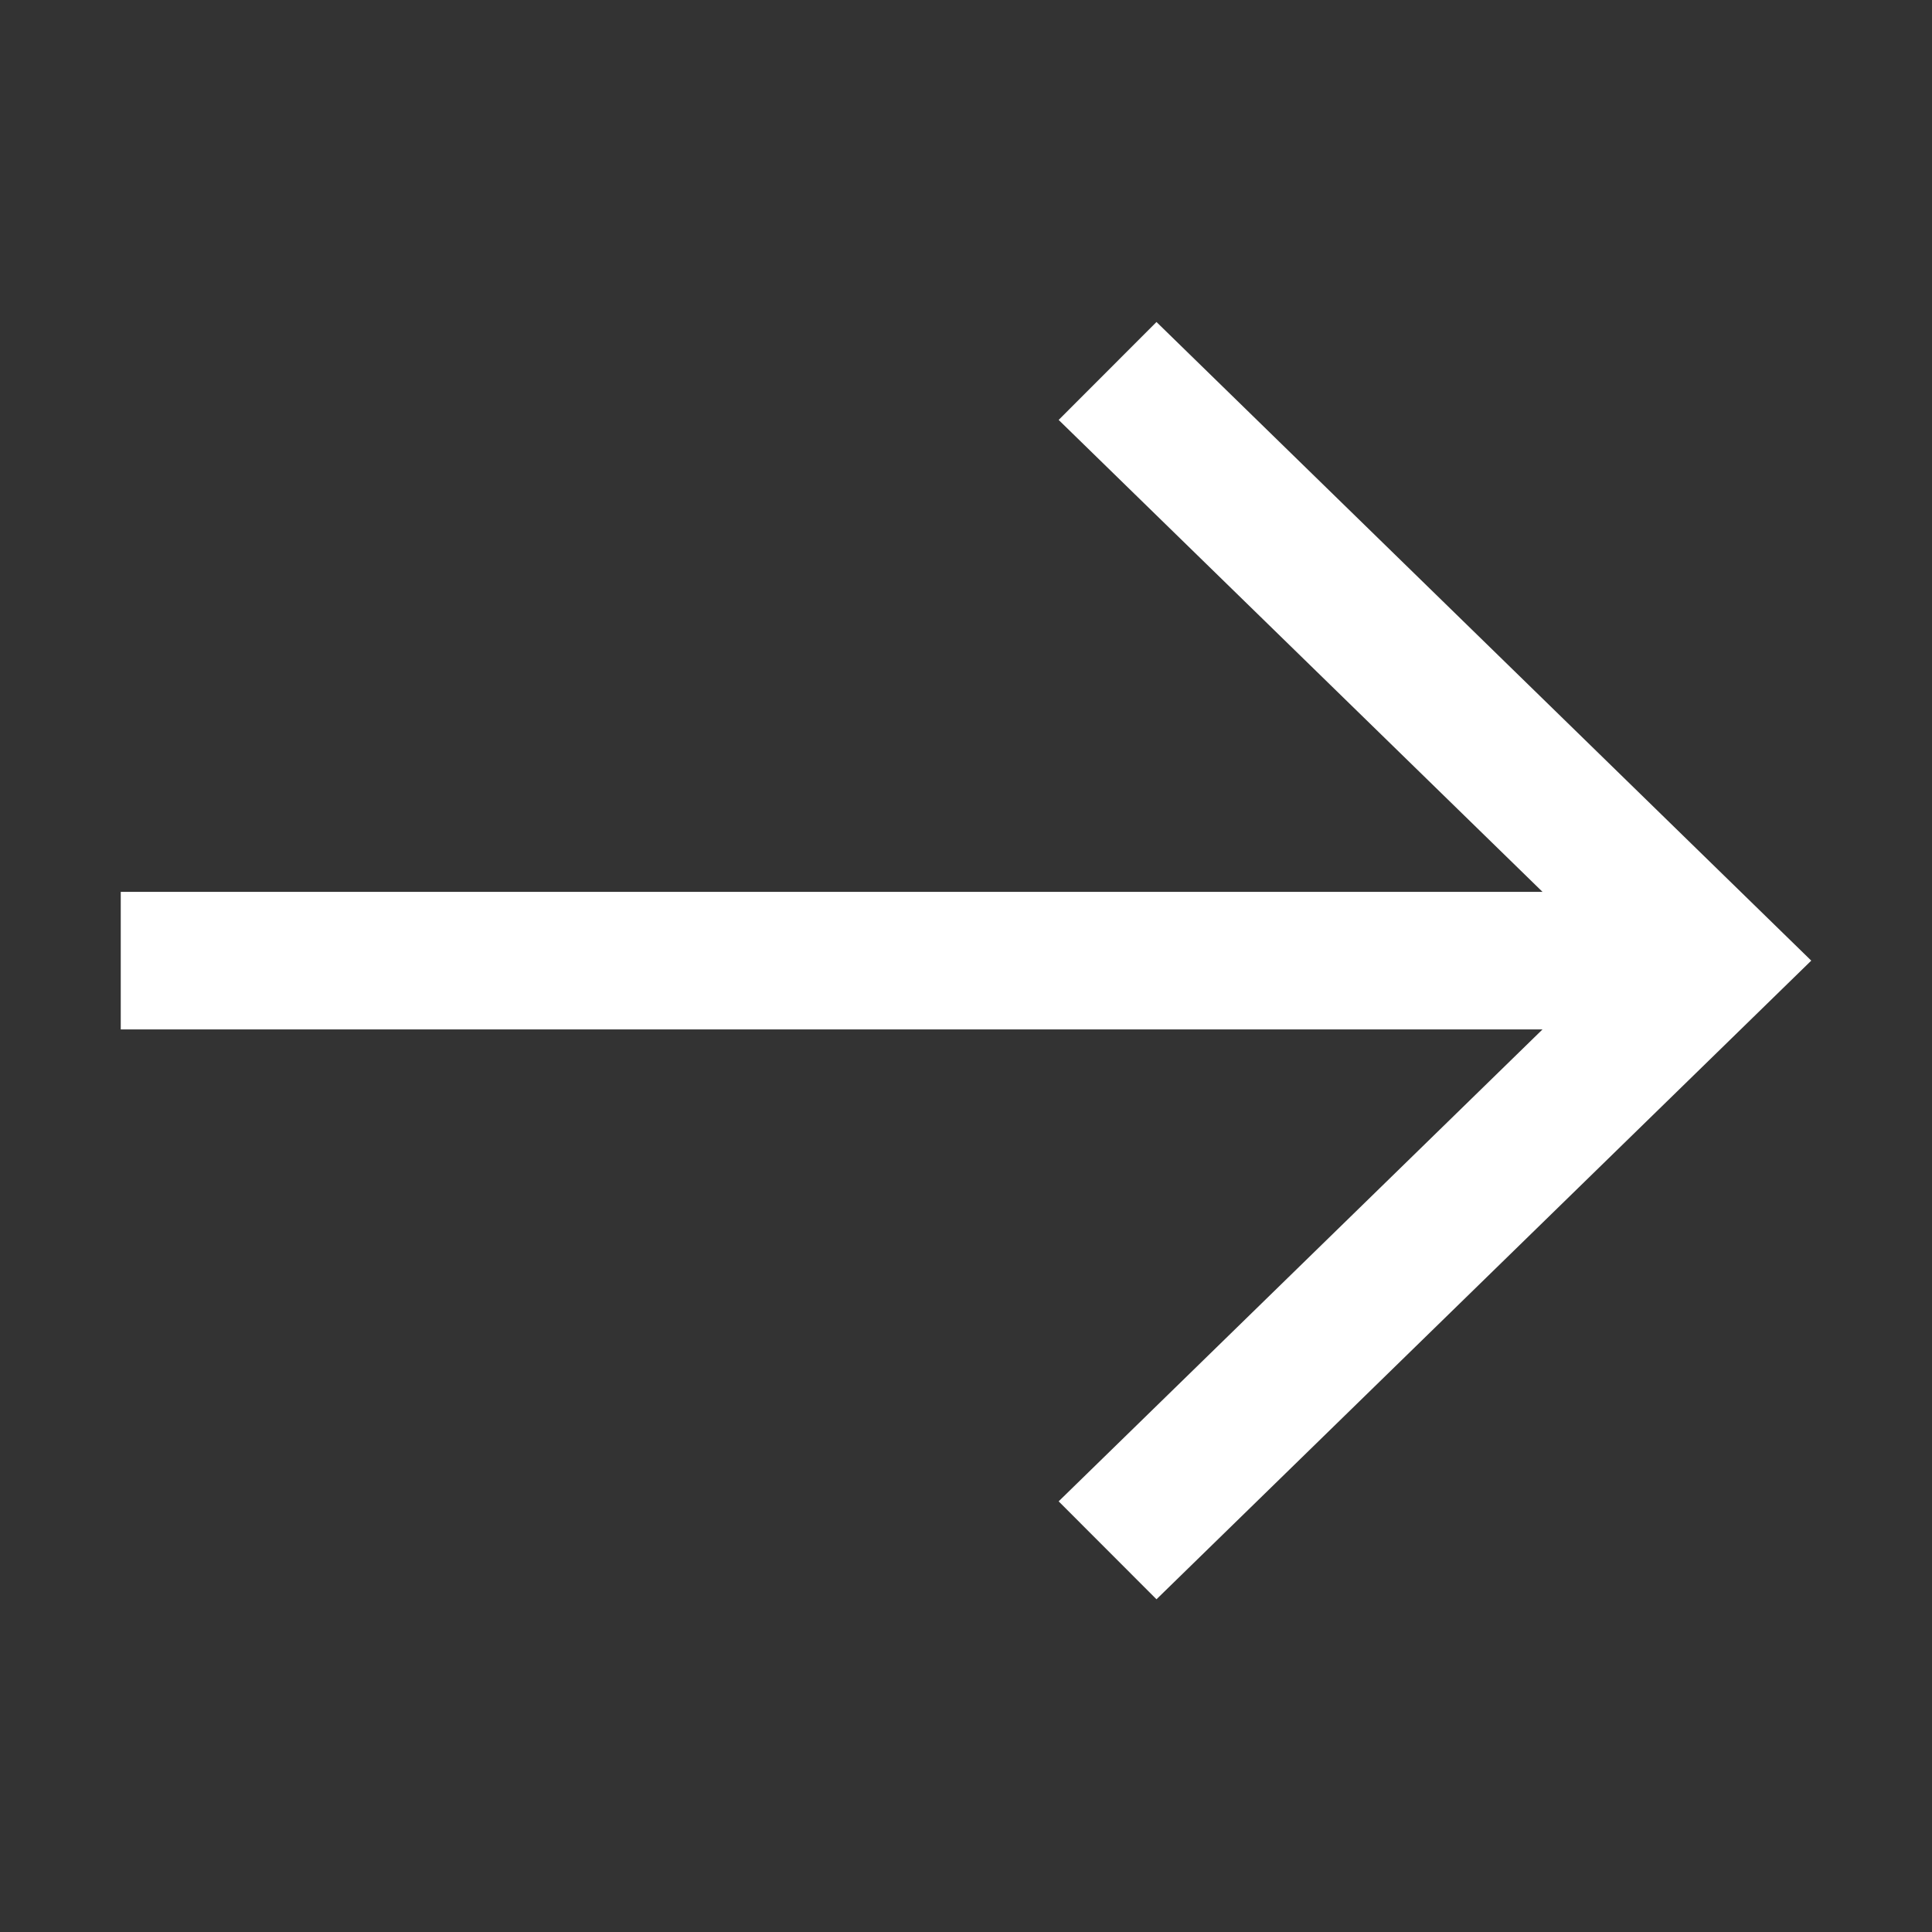 <svg width="96" height="96" viewBox="0 0 96 96" fill="none" xmlns="http://www.w3.org/2000/svg">
<rect x="0" y="0" width="96" height="96" fill="#333333" stroke="none"/>
<g id="icon-arrow-white">
<path id="Vector 537 (Stroke)" fill-rule="evenodd" clip-rule="evenodd" d="M57.465 16L90 47.733L57.465 79.467L52.604 74.601L76.646 51.152H6V44.315H76.646L52.604 20.866L57.465 16Z" fill="white"/>
</g>
</svg>
